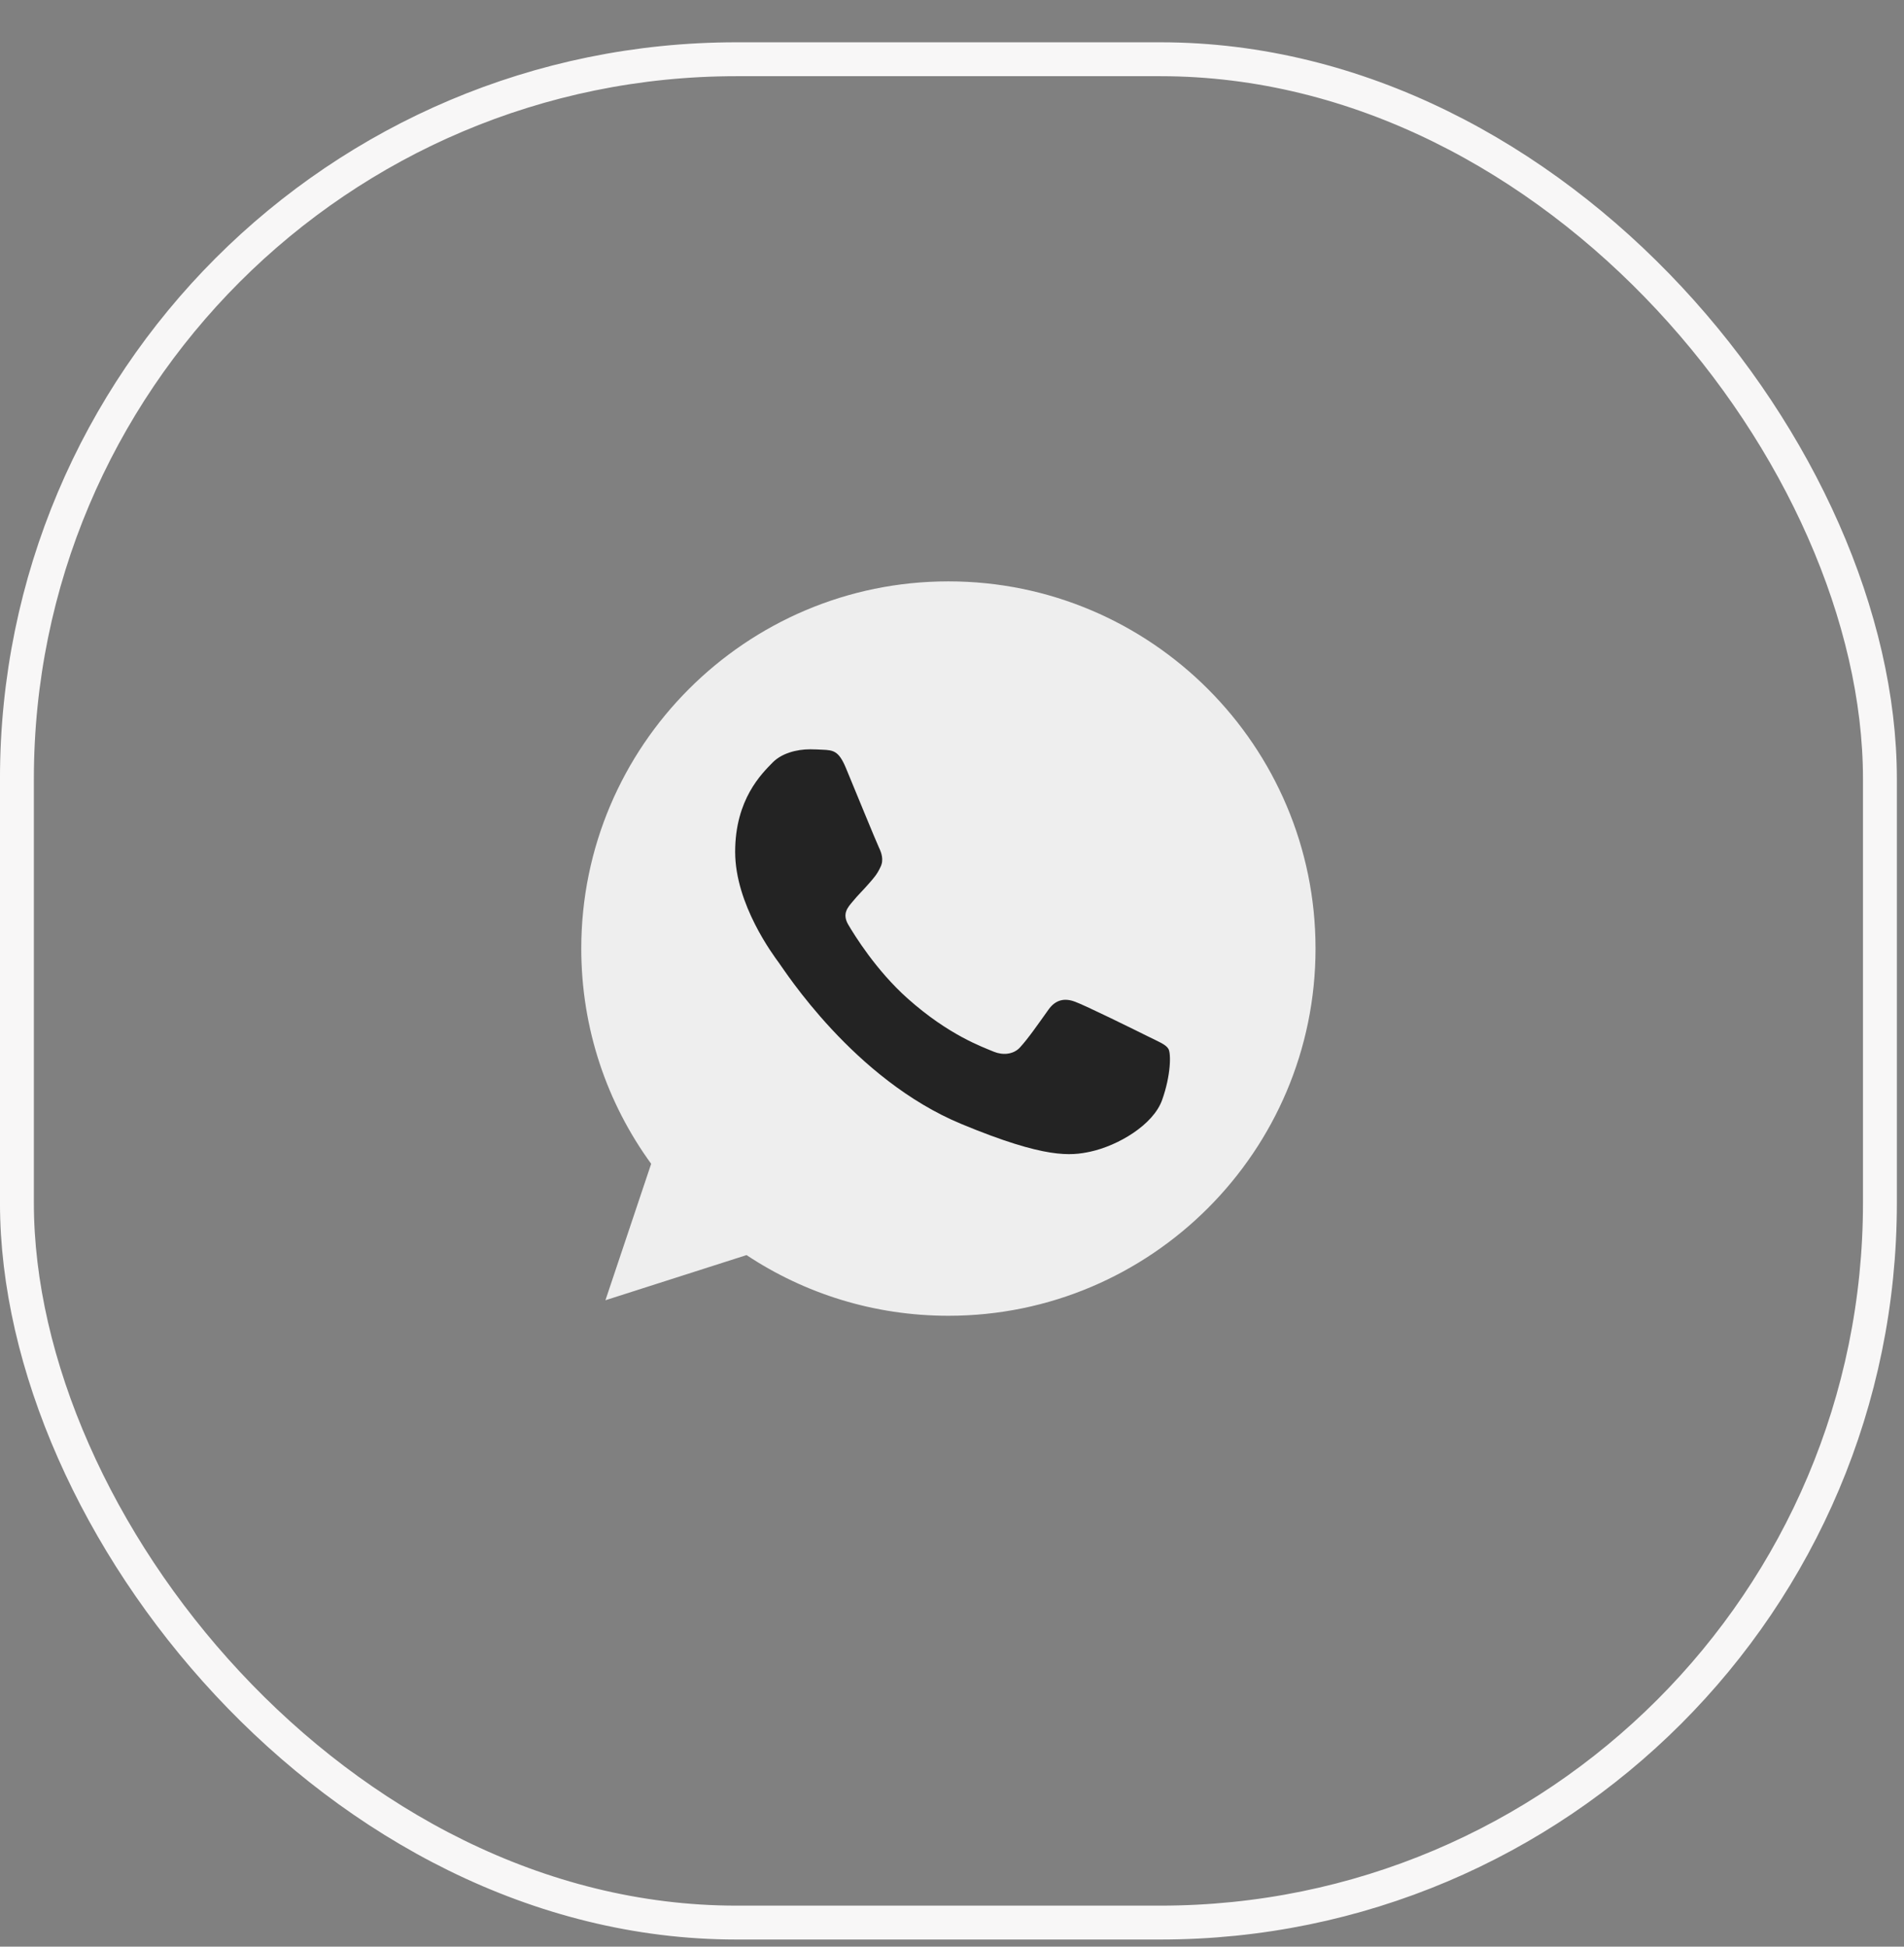 <?xml version="1.0" encoding="UTF-8"?> <svg xmlns="http://www.w3.org/2000/svg" width="45" height="46" viewBox="0 0 45 46" fill="none"><rect x="0" y="0" width="45" height="46" fill="#808080" stroke="none"/><rect x="0.4" y="1.4" width="44.031" height="44.031" rx="17.006" stroke="#F8F7F7" stroke-width="0.801"></rect><g clip-path="url(#clip0_1_2618)"><path d="M22.418 13.738H22.413C17.629 13.738 13.738 17.63 13.738 22.415C13.738 24.313 14.35 26.073 15.39 27.501L14.309 30.725L17.644 29.658C19.016 30.567 20.653 31.092 22.418 31.092C27.202 31.092 31.092 27.2 31.092 22.415C31.092 17.631 27.202 13.738 22.418 13.738Z" fill="#EEEEEE"></path><path d="M27.467 25.99C27.258 26.581 26.427 27.072 25.765 27.215C25.311 27.311 24.719 27.389 22.726 26.562C20.175 25.506 18.533 22.914 18.405 22.746C18.283 22.578 17.375 21.374 17.375 20.129C17.375 18.884 18.007 18.278 18.262 18.017C18.472 17.804 18.818 17.706 19.149 17.706C19.257 17.706 19.353 17.712 19.44 17.716C19.695 17.727 19.823 17.742 19.991 18.144C20.2 18.649 20.71 19.894 20.771 20.022C20.833 20.15 20.895 20.323 20.808 20.491C20.727 20.665 20.655 20.742 20.527 20.889C20.399 21.037 20.277 21.15 20.149 21.308C20.032 21.446 19.9 21.593 20.047 21.848C20.195 22.098 20.705 22.93 21.455 23.598C22.424 24.46 23.209 24.735 23.49 24.853C23.7 24.939 23.949 24.919 24.102 24.756C24.296 24.547 24.536 24.2 24.78 23.858C24.953 23.613 25.172 23.583 25.402 23.669C25.637 23.751 26.876 24.363 27.131 24.49C27.386 24.618 27.554 24.679 27.616 24.787C27.677 24.894 27.677 25.398 27.467 25.99Z" fill="#232323"></path></g><defs><clipPath id="clip0_1_2618"><rect width="17.354" height="17.354" fill="white" transform="translate(13.738 13.738)"></rect></clipPath></defs></svg> 